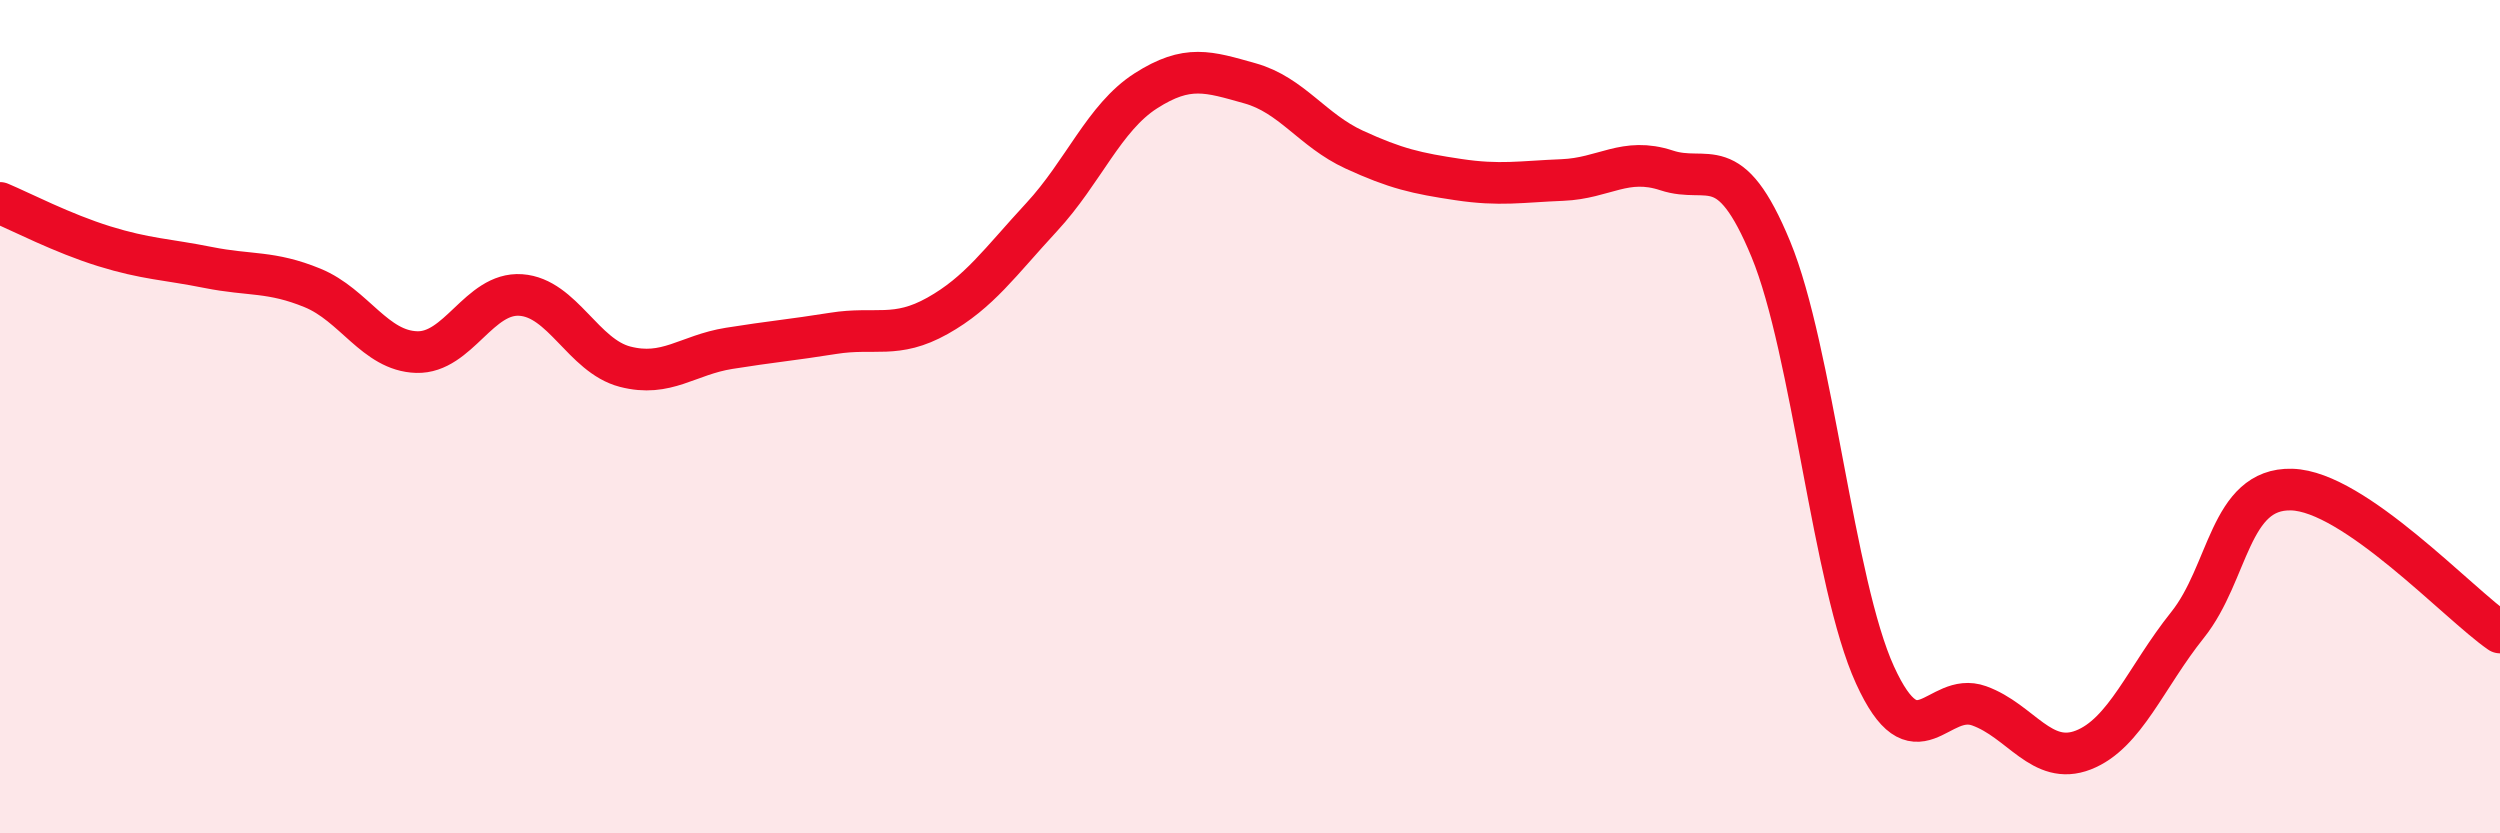 
    <svg width="60" height="20" viewBox="0 0 60 20" xmlns="http://www.w3.org/2000/svg">
      <path
        d="M 0,4.87 C 0.5,5.08 1.5,5.6 2.5,5.91 C 3.5,6.22 4,6.22 5,6.42 C 6,6.62 6.5,6.5 7.5,6.91 C 8.5,7.32 9,8.42 10,8.45 C 11,8.48 11.5,7.01 12.5,7.08 C 13.5,7.15 14,8.54 15,8.8 C 16,9.06 16.5,8.52 17.5,8.36 C 18.5,8.2 19,8.16 20,8 C 21,7.84 21.5,8.14 22.5,7.58 C 23.5,7.02 24,6.29 25,5.21 C 26,4.13 26.5,2.82 27.5,2.18 C 28.5,1.54 29,1.72 30,2 C 31,2.28 31.5,3.13 32.5,3.59 C 33.5,4.05 34,4.16 35,4.31 C 36,4.46 36.5,4.36 37.5,4.32 C 38.5,4.28 39,3.76 40,4.09 C 41,4.42 41.5,3.56 42.5,5.98 C 43.5,8.4 44,14.01 45,16.2 C 46,18.39 46.5,16.58 47.5,16.94 C 48.5,17.3 49,18.39 50,18 C 51,17.61 51.5,16.25 52.5,15 C 53.5,13.75 53.5,11.71 55,11.75 C 56.5,11.79 59,14.49 60,15.18L60 20L0 20Z"
        fill="#EB0A25"
        opacity="0.1"
        stroke-linecap="round"
        stroke-linejoin="round"
      />
      <path
        d="M 0,4.87 C 0.5,5.08 1.5,5.6 2.5,5.91 C 3.5,6.22 4,6.22 5,6.42 C 6,6.62 6.5,6.5 7.5,6.91 C 8.5,7.32 9,8.42 10,8.45 C 11,8.48 11.5,7.01 12.5,7.08 C 13.5,7.15 14,8.54 15,8.8 C 16,9.06 16.5,8.52 17.5,8.36 C 18.5,8.2 19,8.16 20,8 C 21,7.84 21.5,8.14 22.5,7.58 C 23.5,7.02 24,6.29 25,5.21 C 26,4.13 26.5,2.82 27.5,2.18 C 28.5,1.54 29,1.72 30,2 C 31,2.28 31.5,3.13 32.5,3.59 C 33.5,4.05 34,4.16 35,4.31 C 36,4.46 36.5,4.36 37.5,4.32 C 38.5,4.28 39,3.76 40,4.09 C 41,4.42 41.5,3.56 42.5,5.98 C 43.5,8.4 44,14.01 45,16.2 C 46,18.39 46.5,16.58 47.5,16.94 C 48.5,17.3 49,18.39 50,18 C 51,17.61 51.5,16.25 52.5,15 C 53.5,13.75 53.5,11.71 55,11.75 C 56.5,11.79 59,14.49 60,15.18"
        stroke="#EB0A25"
        stroke-width="1"
        fill="none"
        stroke-linecap="round"
        stroke-linejoin="round"
      />
    </svg>
  